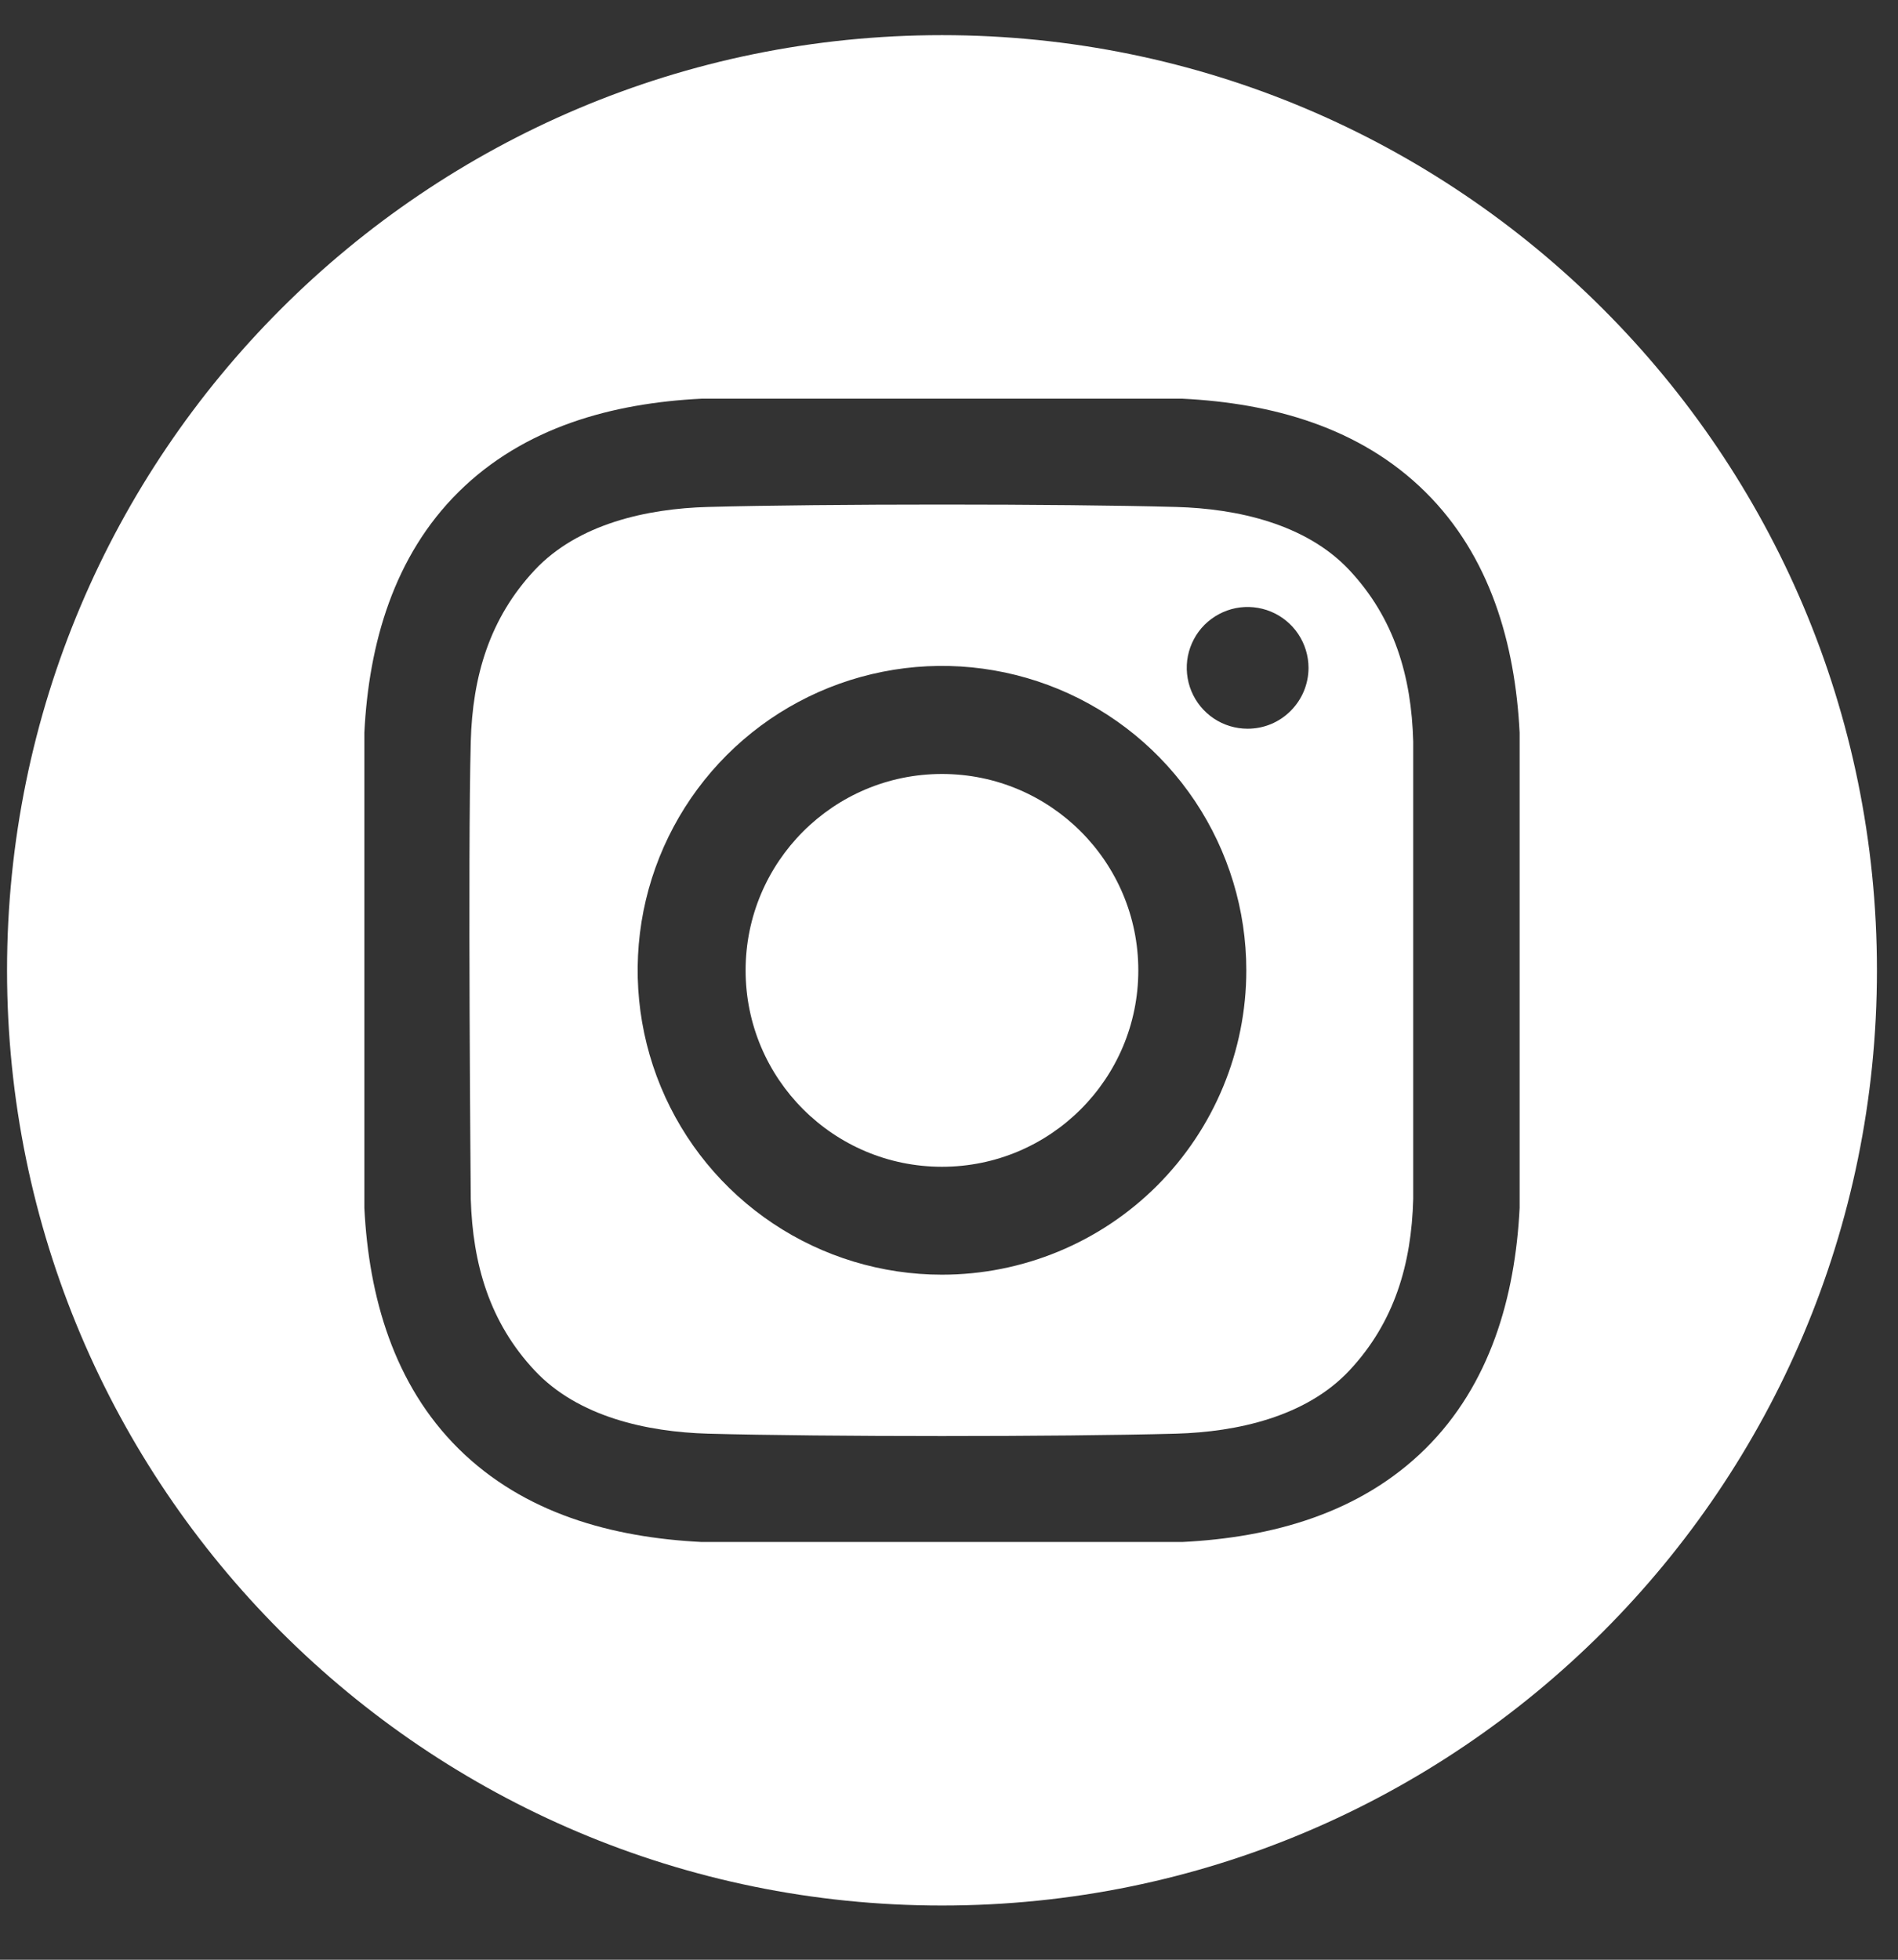 <svg width="31" height="32" viewBox="0 0 31 32" fill="none" xmlns="http://www.w3.org/2000/svg">
<rect x="0" y="0" width="31" height="32" fill="#333333" stroke="none"/>
<path d="M15.385 19.052C17.156 19.052 18.592 17.616 18.592 15.845C18.592 14.074 17.156 12.638 15.385 12.638C13.614 12.638 12.178 14.074 12.178 15.845C12.178 17.616 13.614 19.052 15.385 19.052Z" fill="white"/>
<path d="M15.385 0.574C6.952 0.574 0.115 7.411 0.115 15.844C0.115 24.278 6.952 31.115 15.385 31.115C23.819 31.115 30.656 24.278 30.656 15.844C30.656 7.411 23.819 0.574 15.385 0.574ZM24.82 19.725C24.747 21.177 24.339 22.609 23.281 23.656C22.212 24.712 20.774 25.106 19.308 25.179H11.462C9.996 25.106 8.558 24.713 7.49 23.656C6.432 22.609 6.024 21.177 5.951 19.725V11.963C6.024 10.511 6.432 9.08 7.49 8.033C8.558 6.976 9.997 6.582 11.462 6.51H19.308C20.774 6.582 22.212 6.976 23.28 8.033C24.339 9.08 24.747 10.511 24.82 11.963L24.82 19.725Z" fill="white"/>
<path d="M19.209 8.278C17.298 8.226 13.473 8.226 11.562 8.278C10.568 8.305 9.44 8.553 8.732 9.31C7.995 10.097 7.717 11.047 7.689 12.11C7.639 13.976 7.689 19.578 7.689 19.578C7.721 20.641 7.995 21.591 8.732 22.378C9.44 23.135 10.568 23.382 11.562 23.41C13.473 23.462 17.298 23.462 19.209 23.41C20.204 23.382 21.331 23.135 22.04 22.378C22.776 21.591 23.054 20.641 23.082 19.578V12.11C23.054 11.047 22.776 10.097 22.04 9.31C21.331 8.553 20.203 8.305 19.209 8.278ZM15.385 20.814C14.402 20.814 13.441 20.523 12.624 19.977C11.806 19.431 11.169 18.654 10.793 17.746C10.417 16.838 10.319 15.838 10.51 14.874C10.702 13.91 11.176 13.024 11.871 12.329C12.566 11.634 13.451 11.161 14.416 10.969C15.38 10.777 16.379 10.876 17.288 11.252C18.196 11.628 18.972 12.265 19.518 13.082C20.064 13.9 20.356 14.861 20.356 15.844C20.356 17.162 19.832 18.426 18.9 19.359C17.968 20.291 16.704 20.814 15.385 20.814ZM20.377 11.899C20.18 11.899 19.988 11.841 19.825 11.732C19.661 11.622 19.534 11.467 19.459 11.286C19.384 11.104 19.364 10.904 19.402 10.711C19.441 10.518 19.535 10.341 19.674 10.202C19.814 10.063 19.991 9.969 20.183 9.93C20.376 9.892 20.576 9.912 20.758 9.987C20.939 10.062 21.095 10.19 21.204 10.353C21.313 10.516 21.372 10.709 21.372 10.905C21.372 11.036 21.346 11.165 21.296 11.286C21.246 11.406 21.172 11.516 21.08 11.608C20.988 11.701 20.878 11.774 20.758 11.824C20.637 11.874 20.508 11.899 20.377 11.899Z" fill="white"/>
</svg>
